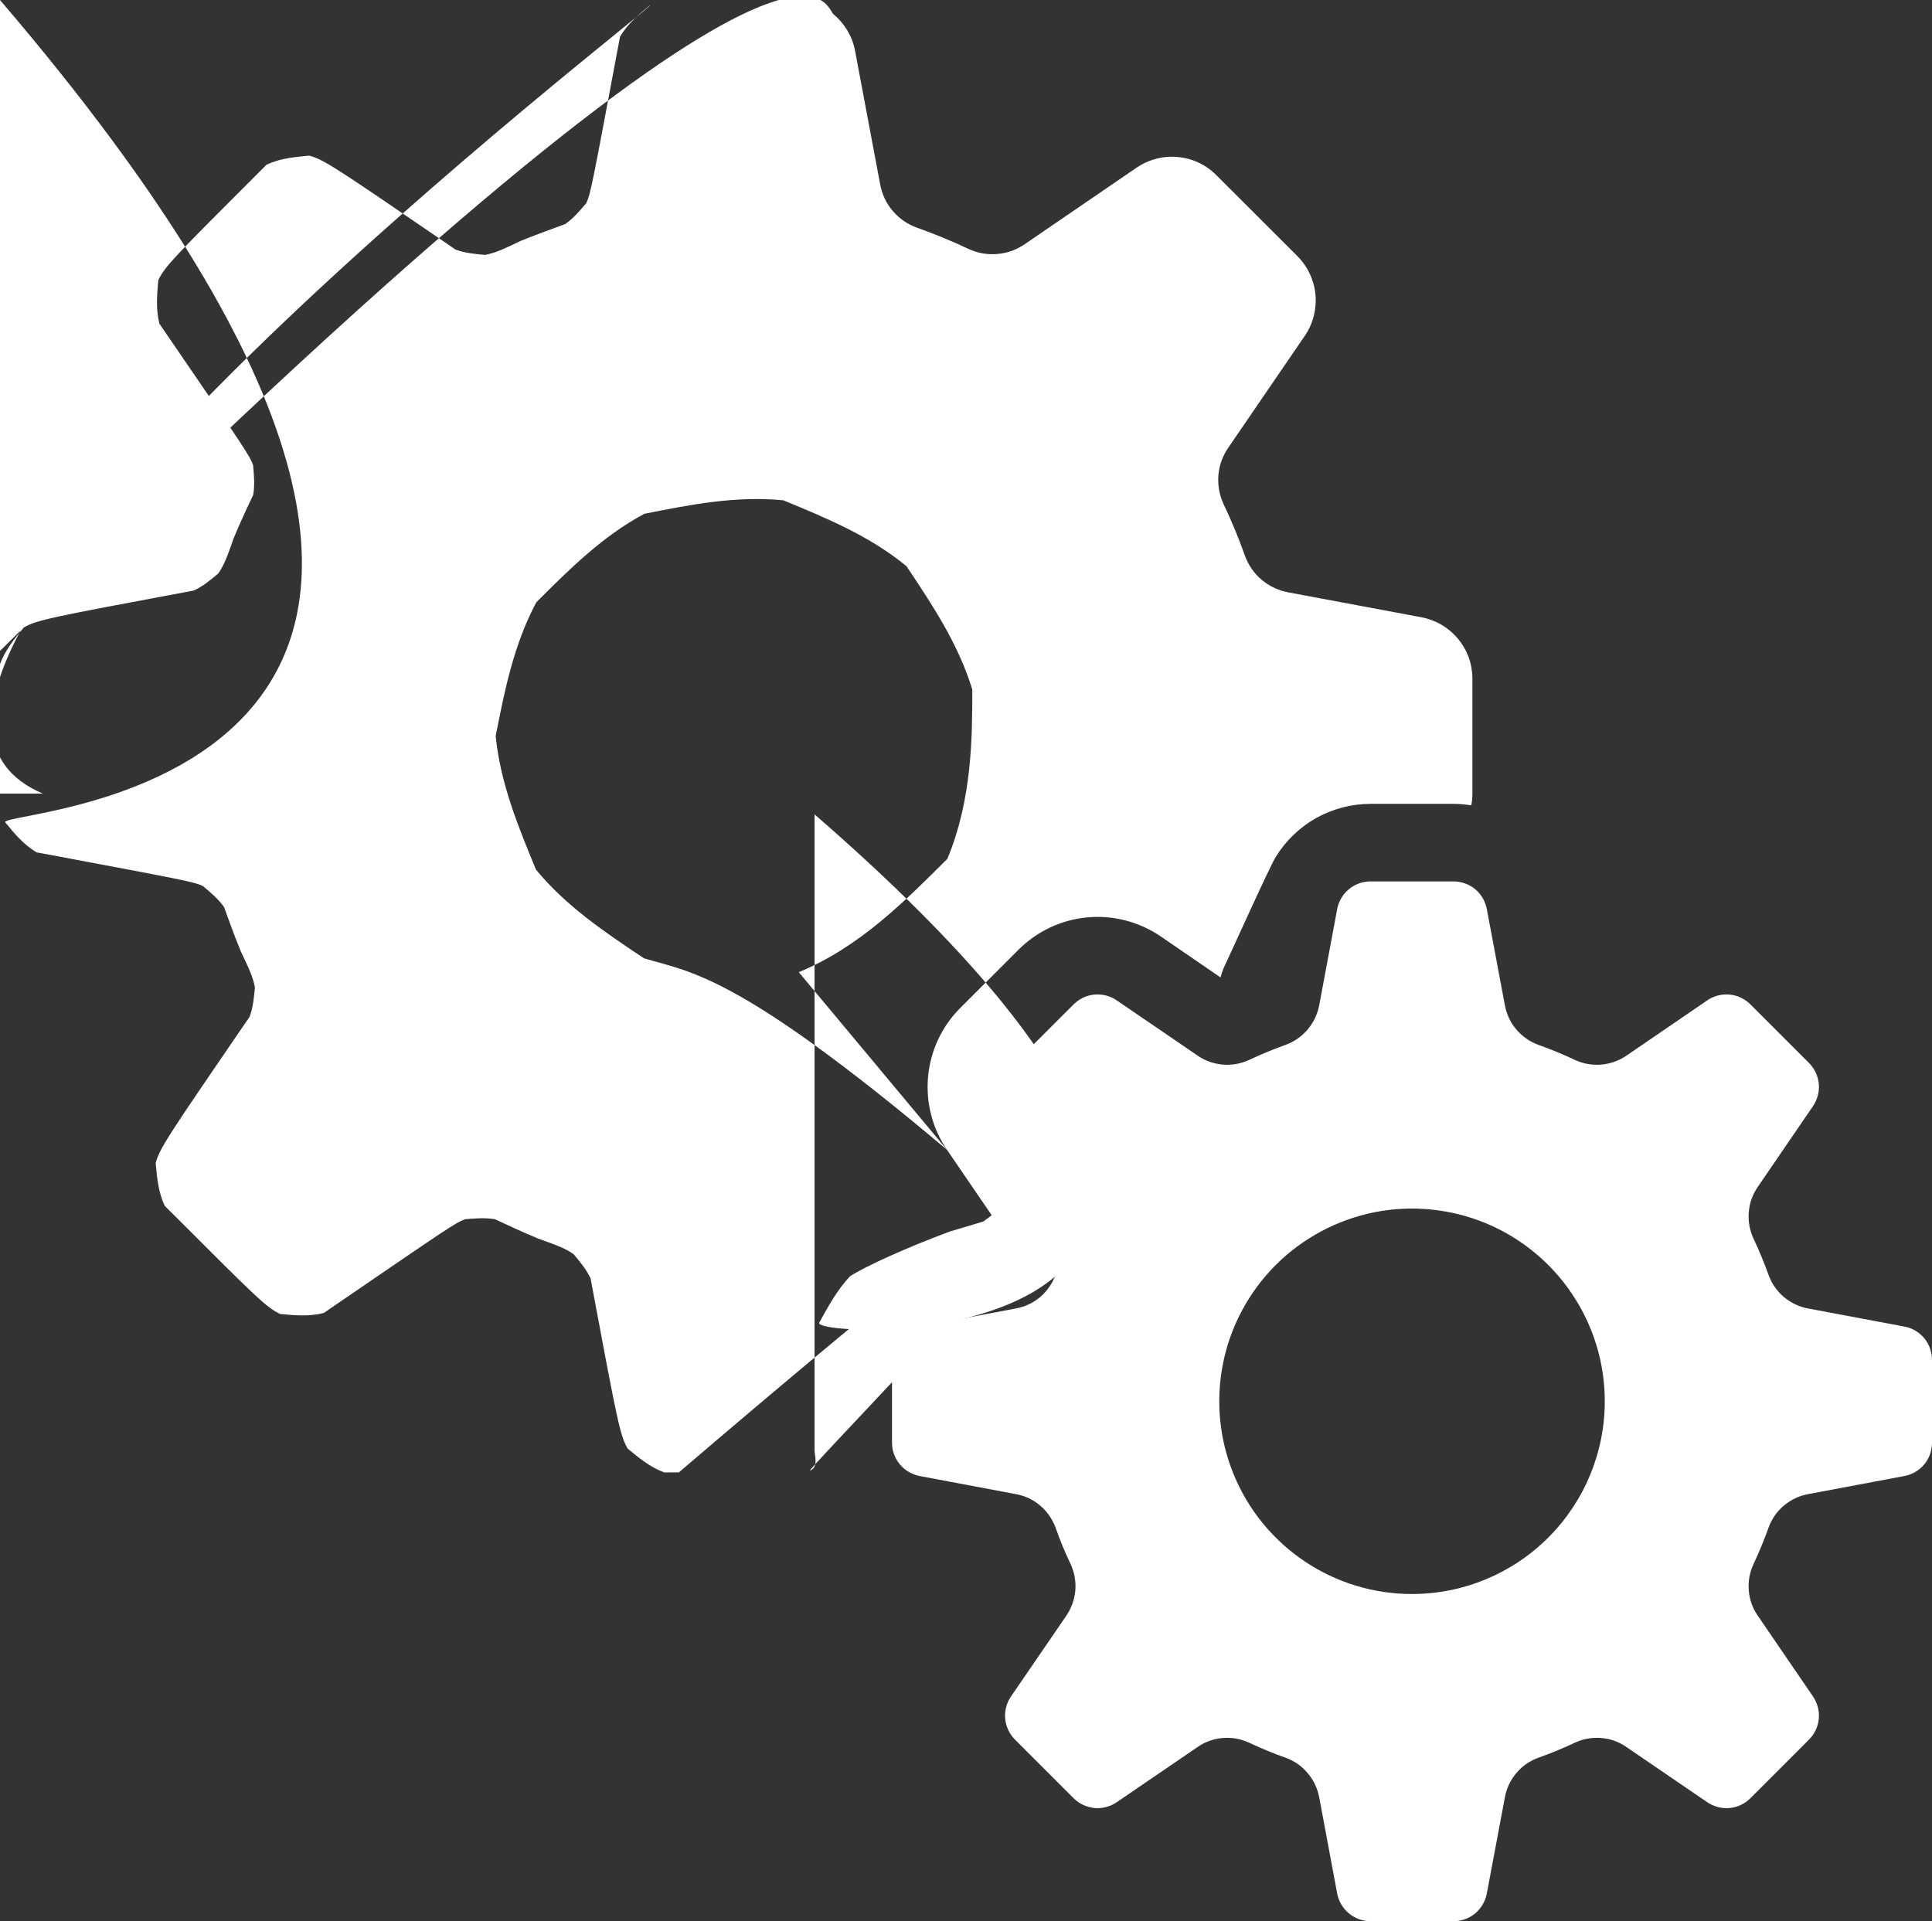<?xml version="1.0" encoding="UTF-8"?> <svg xmlns="http://www.w3.org/2000/svg" viewBox="0 0 16.916 16.823" fill="none"><rect x="0" y="0" width="16.916" height="16.823" fill="#333333" stroke="none"/><path d="M8.292 10.069C8.163 9.881 8.105 9.654 8.126 9.427C8.147 9.201 8.246 8.988 8.407 8.827L8.92 8.314C9.081 8.154 9.293 8.054 9.52 8.033C9.747 8.012 9.974 8.071 10.162 8.199L10.687 8.559C10.693 8.532 10.702 8.506 10.712 8.481C10.782 8.334 11.112 7.598 11.17 7.504C11.257 7.362 11.379 7.245 11.524 7.163C11.67 7.082 11.834 7.039 12 7.039H12.726C12.778 7.039 12.83 7.044 12.882 7.052C12.889 7.018 12.892 6.984 12.892 6.949V5.944C12.892 5.816 12.848 5.692 12.766 5.594C12.684 5.495 12.571 5.429 12.445 5.405L11.28 5.187C11.195 5.171 11.115 5.134 11.048 5.078C10.981 5.022 10.931 4.949 10.901 4.868C10.846 4.713 10.783 4.56 10.712 4.412C10.676 4.333 10.661 4.246 10.668 4.159C10.676 4.072 10.706 3.989 10.756 3.918L11.425 2.94C11.497 2.835 11.529 2.707 11.518 2.58C11.506 2.453 11.45 2.334 11.36 2.243L10.649 1.533C10.559 1.442 10.439 1.386 10.312 1.375C10.185 1.363 10.058 1.396 9.952 1.468L8.974 2.137C8.903 2.186 8.82 2.217 8.733 2.224C8.647 2.232 8.56 2.217 8.481 2.18C8.332 2.11 8.18 2.047 8.024 1.992C7.943 1.962 7.87 1.911 7.814 1.844C7.758 1.778 7.721 1.697 7.706 1.612L7.487 0.447C7.464 0.321 7.397 0.208 7.299 0.126C7.2 0.045 7.077 -1.495 -1.244 6.949H0.375C-1.99 5.944 5.816 0 5.692 0.045C5.594 0.126 5.495 0.208 5.429 0.321L5.405 0.447C5.187 1.612 5.171 1.697 5.134 1.778C5.078 1.844 5.022 1.911 4.949 1.962C4.868 1.992 4.713 2.047 4.56 2.109C4.412 2.18 4.333 2.217 4.246 2.232C4.159 2.224 4.072 2.216 3.989 2.186L3.918 2.137C2.94 1.468 2.835 1.396 2.707 1.363C2.58 1.375 2.453 1.386 2.334 1.442L2.243 1.533C1.533 2.243 1.442 2.334 1.386 2.453C1.375 2.58 1.363 2.707 1.396 2.835L1.468 2.94C2.137 3.918 2.186 3.989 2.216 4.073C2.224 4.159 2.232 4.246 2.217 4.333C2.18 4.412 2.109 4.56 2.046 4.713C1.992 4.868 1.962 4.95 1.911 5.022C1.844 5.078 1.777 5.134 1.697 5.171L1.612 5.187C0.447 5.405 0.321 5.429 0.208 5.495C0.126 5.594 0.045 5.692 0 5.816V0C5.944 6.949 0 7.077 0.045 7.2C0.126 7.299 0.208 7.397 0.321 7.464L0.447 7.487C1.611 7.706 1.697 7.721 1.777 7.759C1.844 7.815 1.911 7.871 1.962 7.943C1.992 8.025 2.046 8.18 2.109 8.332C2.18 8.481 2.217 8.56 2.232 8.647C2.224 8.733 2.216 8.82 2.186 8.903L2.137 8.974C1.468 9.952 1.396 10.058 1.363 10.185C1.375 10.312 1.386 10.44 1.442 10.559L1.533 10.649C2.243 11.36 2.334 11.45 2.453 11.506C2.58 11.518 2.707 11.53 2.835 11.497L2.94 11.425C3.918 10.756 3.989 10.706 4.073 10.676C4.159 10.669 4.246 10.661 4.333 10.676C4.412 10.712 4.56 10.783 4.713 10.846C4.868 10.901 4.95 10.931 5.022 10.982C5.078 11.048 5.134 11.115 5.171 11.195L5.187 11.281C5.405 12.446 5.429 12.571 5.496 12.685C5.594 12.766 5.692 12.848 5.816 12.893H5.944C12.893 6.949 7.021 12.892 7.092 12.878C7.158 12.849 7.141 12.779 7.132 12.706V7.131C12.633 11.908 7.131 11.745 7.172 11.584C7.251 11.44 7.329 11.297 7.442 11.176C7.579 11.087 7.944 10.922 8.319 10.783L8.702 10.669ZM8.292 10.069C6.446 8.513 6.037 8.513 5.638 8.391C5.298 8.164 4.958 7.937 4.693 7.615C4.537 7.237 4.381 6.859 4.34 6.444C4.419 6.043 4.499 5.642 4.696 5.274C4.985 4.985 5.274 4.696 5.642 4.499C6.043 4.419 6.444 4.34 6.859 4.381C7.237 4.537 7.615 4.693 7.937 4.958C8.164 5.298 8.391 5.638 8.513 6.038C8.513 6.446 8.513 6.994 8.295 7.52C7.907 7.907 7.52 8.295 6.994 8.513Z" fill="white"></path><path d="M16.674 11.616L15.833 11.458C15.754 11.444 15.681 11.409 15.62 11.358C15.558 11.306 15.512 11.239 15.485 11.164C15.446 11.056 15.402 10.949 15.353 10.845C15.319 10.772 15.305 10.692 15.312 10.613C15.318 10.533 15.346 10.457 15.392 10.391L15.874 9.686C15.913 9.628 15.931 9.559 15.925 9.49C15.918 9.421 15.888 9.357 15.839 9.308L15.326 8.795C15.277 8.746 15.212 8.715 15.143 8.709C15.074 8.703 15.005 8.72 14.948 8.76L14.243 9.242C14.177 9.288 14.101 9.315 14.021 9.322C13.941 9.329 13.861 9.315 13.789 9.281C13.685 9.232 13.578 9.188 13.469 9.149C13.394 9.122 13.328 9.075 13.276 9.014C13.224 8.953 13.19 8.879 13.176 8.801L13.018 7.96C13.005 7.892 12.969 7.83 12.916 7.786C12.862 7.742 12.795 7.718 12.726 7.718H12C11.931 7.718 11.864 7.742 11.811 7.786C11.757 7.83 11.721 7.892 11.708 7.96L11.551 8.801C11.536 8.879 11.502 8.953 11.45 9.014C11.399 9.075 11.332 9.122 11.257 9.149C11.148 9.188 11.042 9.232 10.937 9.281C10.865 9.315 10.785 9.329 10.705 9.322C10.626 9.315 10.549 9.288 10.484 9.242L9.778 8.76C9.721 8.72 9.652 8.703 9.583 8.709C9.514 8.715 9.449 8.746 9.4 8.795L8.887 9.308C8.838 9.357 8.808 9.421 8.802 9.49C8.795 9.559 8.813 9.628 8.852 9.686L9.335 10.391C9.38 10.457 9.408 10.533 9.415 10.613C9.422 10.692 9.407 10.772 9.374 10.845C9.324 10.949 9.28 11.055 9.242 11.164C9.214 11.239 9.168 11.306 9.107 11.358C9.046 11.409 8.972 11.444 8.893 11.458L8.053 11.616C7.985 11.628 7.923 11.665 7.879 11.718C7.834 11.771 7.81 11.838 7.81 11.908V12.633C7.81 12.702 7.834 12.769 7.879 12.823C7.923 12.876 7.985 12.912 8.053 12.925L8.893 13.083C8.972 13.097 9.046 13.131 9.107 13.183C9.168 13.235 9.214 13.301 9.242 13.376C9.28 13.485 9.324 13.592 9.374 13.696C9.407 13.768 9.422 13.848 9.415 13.928C9.408 14.008 9.38 14.084 9.335 14.15L8.852 14.855C8.813 14.912 8.795 14.981 8.801 15.05C8.808 15.119 8.838 15.184 8.887 15.233L9.4 15.746C9.449 15.795 9.514 15.825 9.583 15.832C9.652 15.838 9.721 15.82 9.778 15.781L10.484 15.299C10.549 15.253 10.626 15.225 10.705 15.219C10.785 15.212 10.865 15.226 10.937 15.26C11.041 15.309 11.148 15.353 11.257 15.392C11.332 15.419 11.399 15.465 11.45 15.527C11.502 15.588 11.536 15.661 11.551 15.74L11.708 16.581C11.721 16.649 11.757 16.71 11.811 16.755C11.864 16.799 11.931 16.823 12 16.823H12.726C12.795 16.823 12.862 16.799 12.916 16.755C12.969 16.71 13.005 16.649 13.018 16.581L13.176 15.74C13.19 15.661 13.224 15.588 13.276 15.527C13.327 15.465 13.394 15.419 13.469 15.392C13.578 15.353 13.685 15.309 13.789 15.26C13.861 15.226 13.941 15.212 14.021 15.219C14.1 15.225 14.177 15.253 14.242 15.299L14.948 15.781C15.005 15.82 15.074 15.838 15.143 15.832C15.212 15.826 15.277 15.795 15.326 15.746L15.839 15.233C15.888 15.184 15.918 15.12 15.925 15.051C15.931 14.982 15.913 14.912 15.874 14.855L15.392 14.15C15.346 14.084 15.318 14.008 15.312 13.928C15.305 13.849 15.319 13.769 15.353 13.696C15.402 13.592 15.446 13.485 15.485 13.377C15.512 13.301 15.558 13.235 15.62 13.183C15.681 13.132 15.754 13.097 15.833 13.083L16.673 12.925C16.742 12.913 16.803 12.876 16.848 12.823C16.892 12.77 16.916 12.703 16.916 12.633V11.908C16.916 11.839 16.892 11.771 16.848 11.718C16.803 11.665 16.742 11.628 16.674 11.616ZM12.363 13.958C12.029 13.958 11.703 13.859 11.426 13.674C11.148 13.488 10.932 13.225 10.804 12.916C10.676 12.608 10.643 12.269 10.708 11.941C10.773 11.614 10.934 11.313 11.17 11.077C11.406 10.841 11.707 10.681 12.034 10.615C12.361 10.55 12.701 10.584 13.009 10.711C13.317 10.839 13.581 11.055 13.766 11.333C13.952 11.61 14.051 11.937 14.051 12.27C14.051 12.718 13.873 13.147 13.556 13.464C13.24 13.78 12.811 13.958 12.363 13.958Z" fill="white"></path></svg> 